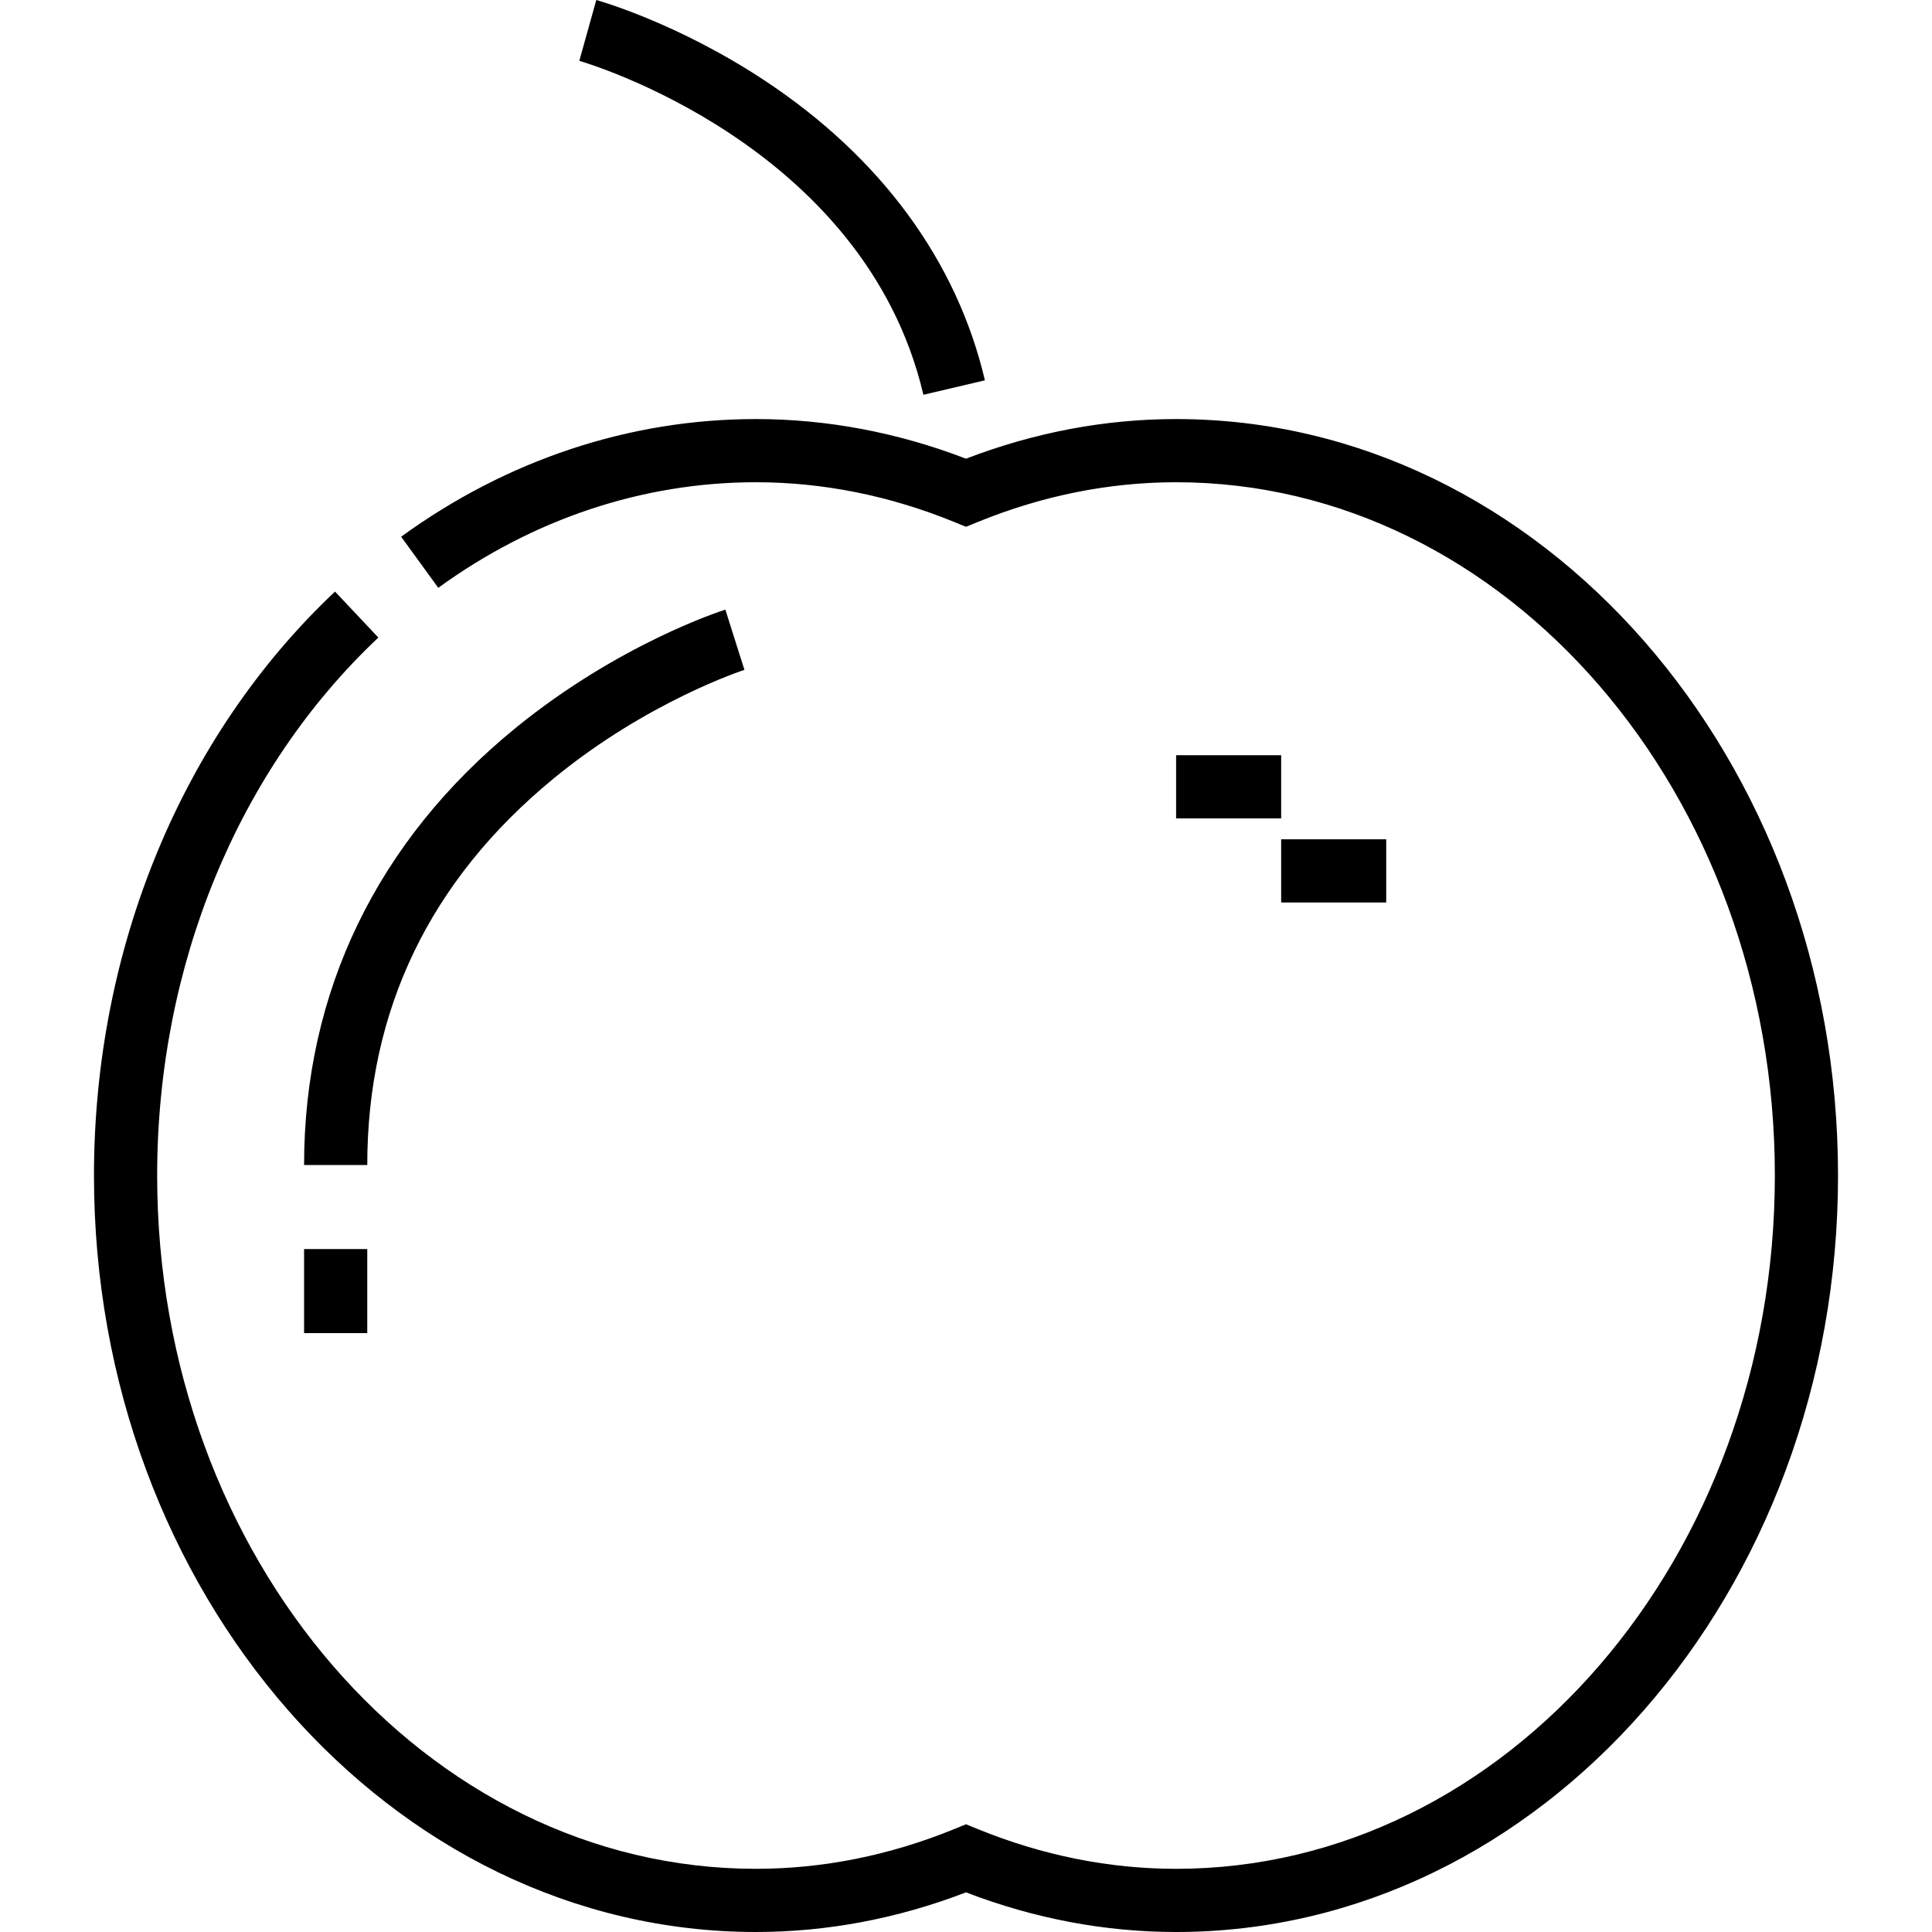 <?xml version="1.0" encoding="iso-8859-1"?>
<!-- Uploaded to: SVG Repo, www.svgrepo.com, Generator: SVG Repo Mixer Tools -->
<svg fill="#000000" version="1.1" id="Layer_1" xmlns="http://www.w3.org/2000/svg" xmlns:xlink="http://www.w3.org/1999/xlink" 
	 viewBox="0 0 512 512" xml:space="preserve">
<g>
	<g>
		<path d="M311.68,111.055c-18.815,0-37.53,3.532-55.681,10.504c-18.151-6.972-36.866-10.504-55.681-10.504
			c-33.429,0-65.937,10.781-94.012,31.179l9.841,13.546c25.196-18.305,54.301-27.981,84.171-27.981
			c17.731,0,35.402,3.539,52.521,10.517l3.16,1.288l3.161-1.288c17.118-6.978,34.789-10.517,52.521-10.517
			c87.492,0,158.674,82.421,158.674,183.729s-71.181,183.728-158.672,183.728c-17.731,0-35.402-3.539-52.521-10.517L256,483.451
			l-3.16,1.288c-17.118,6.978-34.789,10.517-52.521,10.517c-87.492,0-158.671-82.419-158.671-183.728
			c0-55.503,21.366-107.467,58.618-142.568l-11.482-12.187c-40.597,38.251-63.88,94.656-63.88,154.754
			C24.903,422.069,103.594,512,200.319,512c18.815,0,37.53-3.532,55.681-10.504C274.151,508.468,292.866,512,311.681,512
			c96.725,0,175.416-89.933,175.416-200.473C487.097,200.987,408.404,111.055,311.68,111.055z"/>
	</g>
</g>
<g>
	<g>
		<path d="M194.751,169.54l2.521,7.984l-5.042-15.967c-1.143,0.361-28.293,9.092-55.669,31.425
			c-36.621,29.875-55.978,69.905-55.978,115.762h16.744c0-41.045,16.614-75.506,49.38-102.429
			c24.917-20.471,50.32-28.713,50.575-28.794L194.751,169.54z"/>
	</g>
</g>
<g>
	<g>
		<rect x="80.585" y="331.015" width="16.744" height="22.272"/>
	</g>
</g>
<g>
	<g>
		<path d="M202.564,21.286C179.582,6.113,158.892,0.242,158.023,0l-4.499,16.129c0.753,0.21,75.524,21.783,91.188,88.491l16.3-3.828
			C253.573,69.111,233.363,41.618,202.564,21.286z"/>
	</g>
</g>
<g>
	<g>
		<rect x="311.681" y="200.141" width="27.84" height="16.744"/>
	</g>
</g>
<g>
	<g>
		<rect x="339.521" y="222.422" width="27.84" height="16.744"/>
	</g>
</g>
</svg>